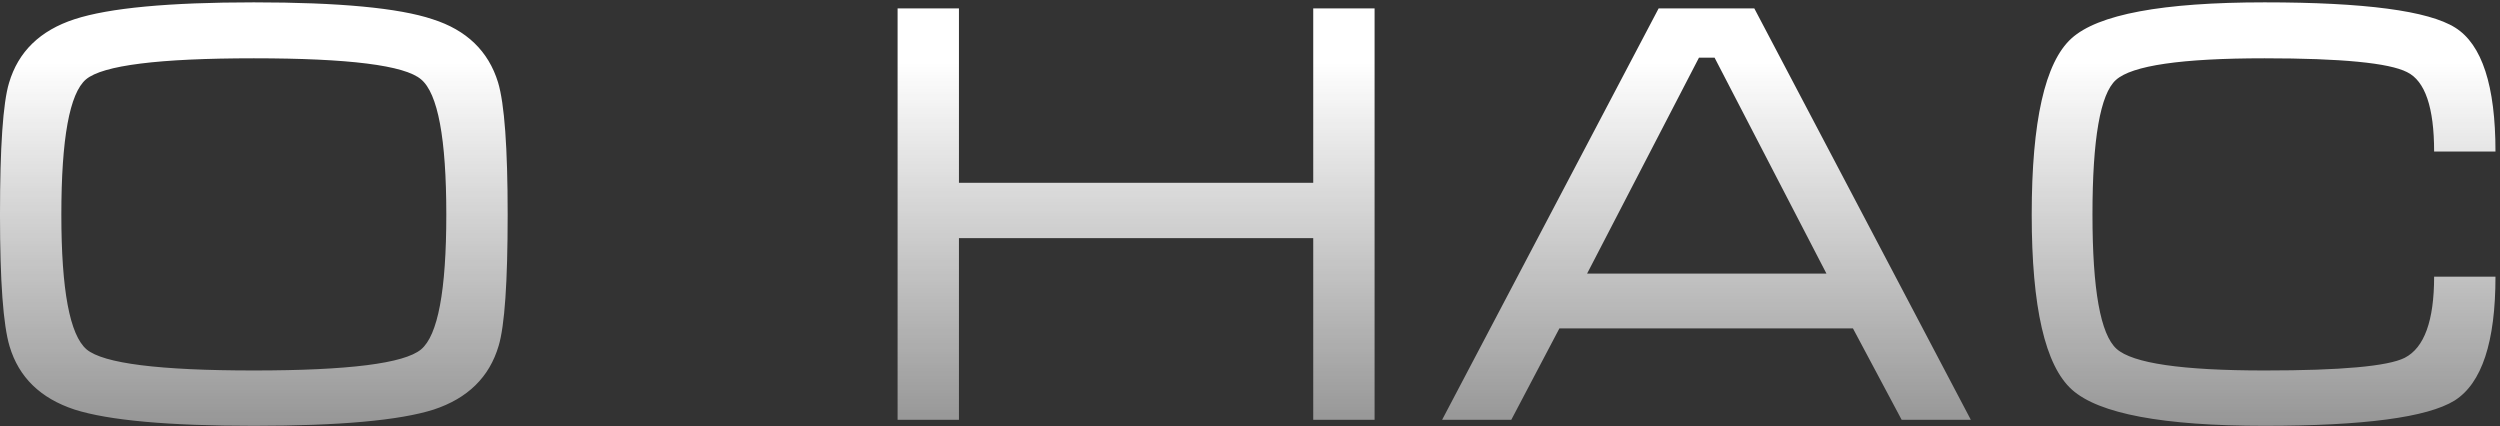<?xml version="1.0" encoding="UTF-8"?> <svg xmlns="http://www.w3.org/2000/svg" width="399" height="68" viewBox="0 0 399 68" fill="none"><rect x="0" y="0" width="399" height="68" fill="#333333" stroke="none"/><path d="M40.511 67.96C26.879 67.96 17.343 67.096 11.903 65.368C6.463 63.576 3.007 60.216 1.535 55.288C0.511 51.896 -0.001 44.888 -0.001 34.264C-0.001 23.448 0.479 16.44 1.439 13.24C2.911 8.248 6.399 4.856 11.903 3.064C17.407 1.272 26.943 0.376 40.511 0.376C54.143 0.376 63.647 1.272 69.023 3.064C74.463 4.792 77.951 8.152 79.487 13.144C80.511 16.536 81.023 23.576 81.023 34.264C81.023 45.016 80.543 51.992 79.583 55.192C78.111 60.184 74.655 63.576 69.215 65.368C63.775 67.096 54.207 67.96 40.511 67.96ZM40.511 59.128C55.615 59.128 64.511 58.008 67.199 55.768C69.887 53.528 71.231 46.36 71.231 34.264C71.231 22.104 69.887 14.904 67.199 12.664C64.575 10.424 55.679 9.304 40.511 9.304C25.343 9.304 16.415 10.424 13.727 12.664C11.103 14.904 9.791 22.104 9.791 34.264C9.791 46.296 11.135 53.464 13.823 55.768C16.511 58.008 25.407 59.128 40.511 59.128ZM143.256 1.336H153.048V29.176H209.592V1.336H219.384V67H209.592V38.008H153.048V67H143.256V1.336ZM279.985 1.336L314.545 67H303.505L295.729 52.408H248.881L241.201 67H230.161L264.721 1.336H279.985ZM291.505 43.672L273.649 9.208H271.153L253.297 43.672H291.505ZM333.958 34.264C333.958 46.232 335.238 53.368 337.798 55.672C340.358 57.976 348.23 59.128 361.414 59.128C373.638 59.128 381.094 58.456 383.782 57.112C386.918 55.512 388.486 51.192 388.486 44.152H398.278C398.278 54.584 396.102 61.176 391.75 63.928C387.398 66.616 377.286 67.96 361.414 67.96C345.222 67.96 334.982 66.04 330.694 62.2C326.406 58.36 324.262 49.048 324.262 34.264C324.262 19.352 326.374 9.976 330.598 6.136C334.822 2.296 345.094 0.376 361.414 0.376C377.414 0.376 387.558 1.72 391.846 4.408C396.134 7.096 398.278 13.688 398.278 24.184H388.486C388.486 17.144 387.046 12.92 384.166 11.512C381.286 10.04 373.702 9.304 361.414 9.304C348.166 9.304 340.262 10.456 337.702 12.76C335.206 15 333.958 22.168 333.958 34.264Z" fill="url(#paint0_linear_3_136)"></path><defs><linearGradient id="paint0_linear_3_136" x1="201" y1="10" x2="201" y2="122.5" gradientUnits="userSpaceOnUse"><stop stop-color="white"></stop><stop offset="1" stop-color="white" stop-opacity="0"></stop></linearGradient></defs></svg> 